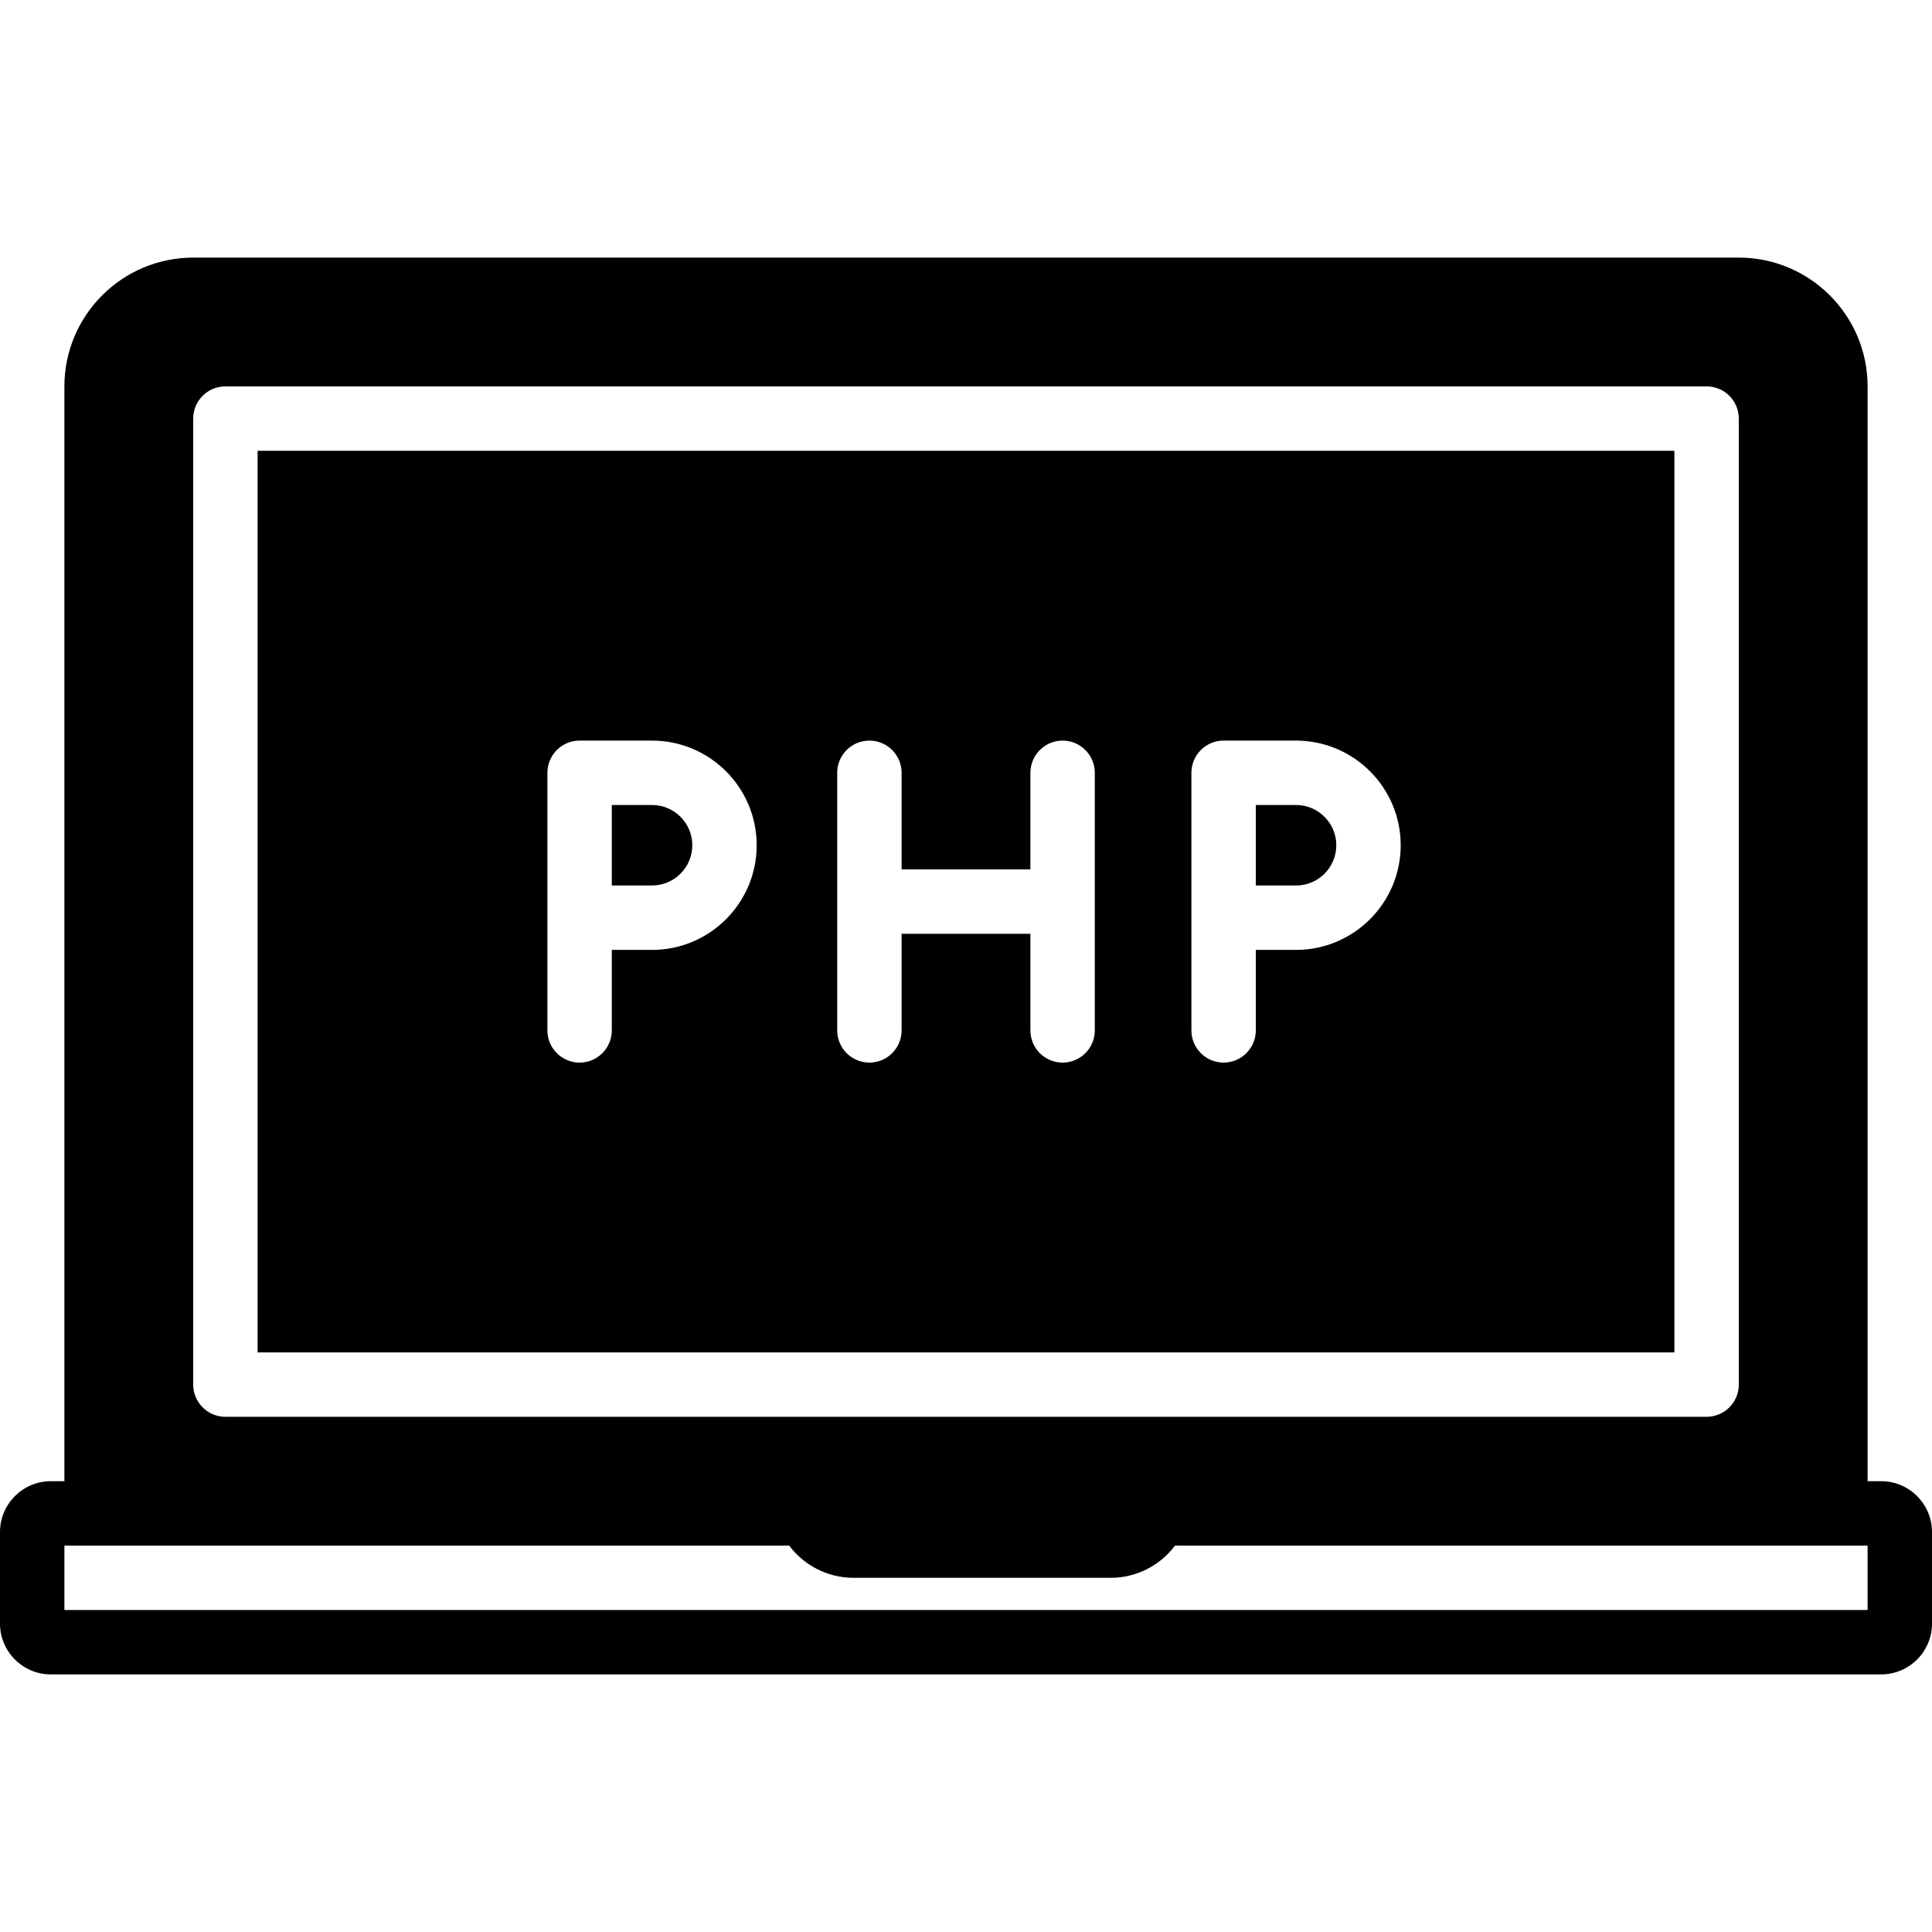 <?xml version="1.0" encoding="iso-8859-1"?>
<!-- Uploaded to: SVG Repo, www.svgrepo.com, Generator: SVG Repo Mixer Tools -->
<svg fill="#000000" height="800px" width="800px" version="1.1" id="Layer_1" xmlns="http://www.w3.org/2000/svg" xmlns:xlink="http://www.w3.org/1999/xlink" 
	 viewBox="0 0 512 512" xml:space="preserve">
<g>
	<g>
		<g>
			<path d="M498.534,392.533h-3.601V102.4c0-18.825-15.309-34.133-34.133-34.133H51.2c-18.825,0-34.133,15.309-34.133,34.133
				v290.133h-3.601C6.042,392.533,0,398.575,0,405.999v24.269c0,7.424,6.042,13.466,13.466,13.466h485.069
				c7.424,0,13.466-6.042,13.466-13.466v-24.269C512,398.575,505.958,392.533,498.534,392.533z M51.2,110.933
				c0-4.71,3.823-8.533,8.533-8.533h392.533c4.719,0,8.533,3.823,8.533,8.533v256c0,4.71-3.814,8.533-8.533,8.533H59.733
				c-4.71,0-8.533-3.823-8.533-8.533V110.933z M494.933,426.667H17.067V409.6h192.068c3.968,5.265,10.223,8.533,16.998,8.533H294.4
				c6.775,0,13.03-3.268,16.998-8.533h183.535V426.667z"/>
			<path d="M343.467,213.333H332.8v21.333h10.667c5.879,0,10.667-4.787,10.667-10.667S349.346,213.333,343.467,213.333z"/>
			<path d="M172.8,213.333h-10.667v21.333H172.8c5.879,0,10.667-4.787,10.667-10.667S178.679,213.333,172.8,213.333z"/>
			<path d="M443.733,119.467H68.267V358.4h375.467V119.467z M172.8,251.733h-10.667v21.333c0,4.71-3.823,8.533-8.533,8.533
				c-4.71,0-8.533-3.823-8.533-8.533V204.8c0-4.71,3.823-8.533,8.533-8.533h19.2c15.292,0,27.733,12.442,27.733,27.733
				S188.092,251.733,172.8,251.733z M290.133,273.067c0,4.71-3.823,8.533-8.533,8.533s-8.533-3.823-8.533-8.533v-25.6h-34.133v25.6
				c0,4.71-3.823,8.533-8.533,8.533s-8.533-3.823-8.533-8.533V204.8c0-4.71,3.823-8.533,8.533-8.533s8.533,3.823,8.533,8.533v25.6
				h34.133v-25.6c0-4.71,3.823-8.533,8.533-8.533s8.533,3.823,8.533,8.533V273.067z M343.467,251.733H332.8v21.333
				c0,4.71-3.823,8.533-8.533,8.533s-8.533-3.823-8.533-8.533V204.8c0-4.71,3.823-8.533,8.533-8.533h19.2
				c15.292,0,27.733,12.442,27.733,27.733S358.758,251.733,343.467,251.733z"/>
		</g>
	</g>
</g>
</svg>